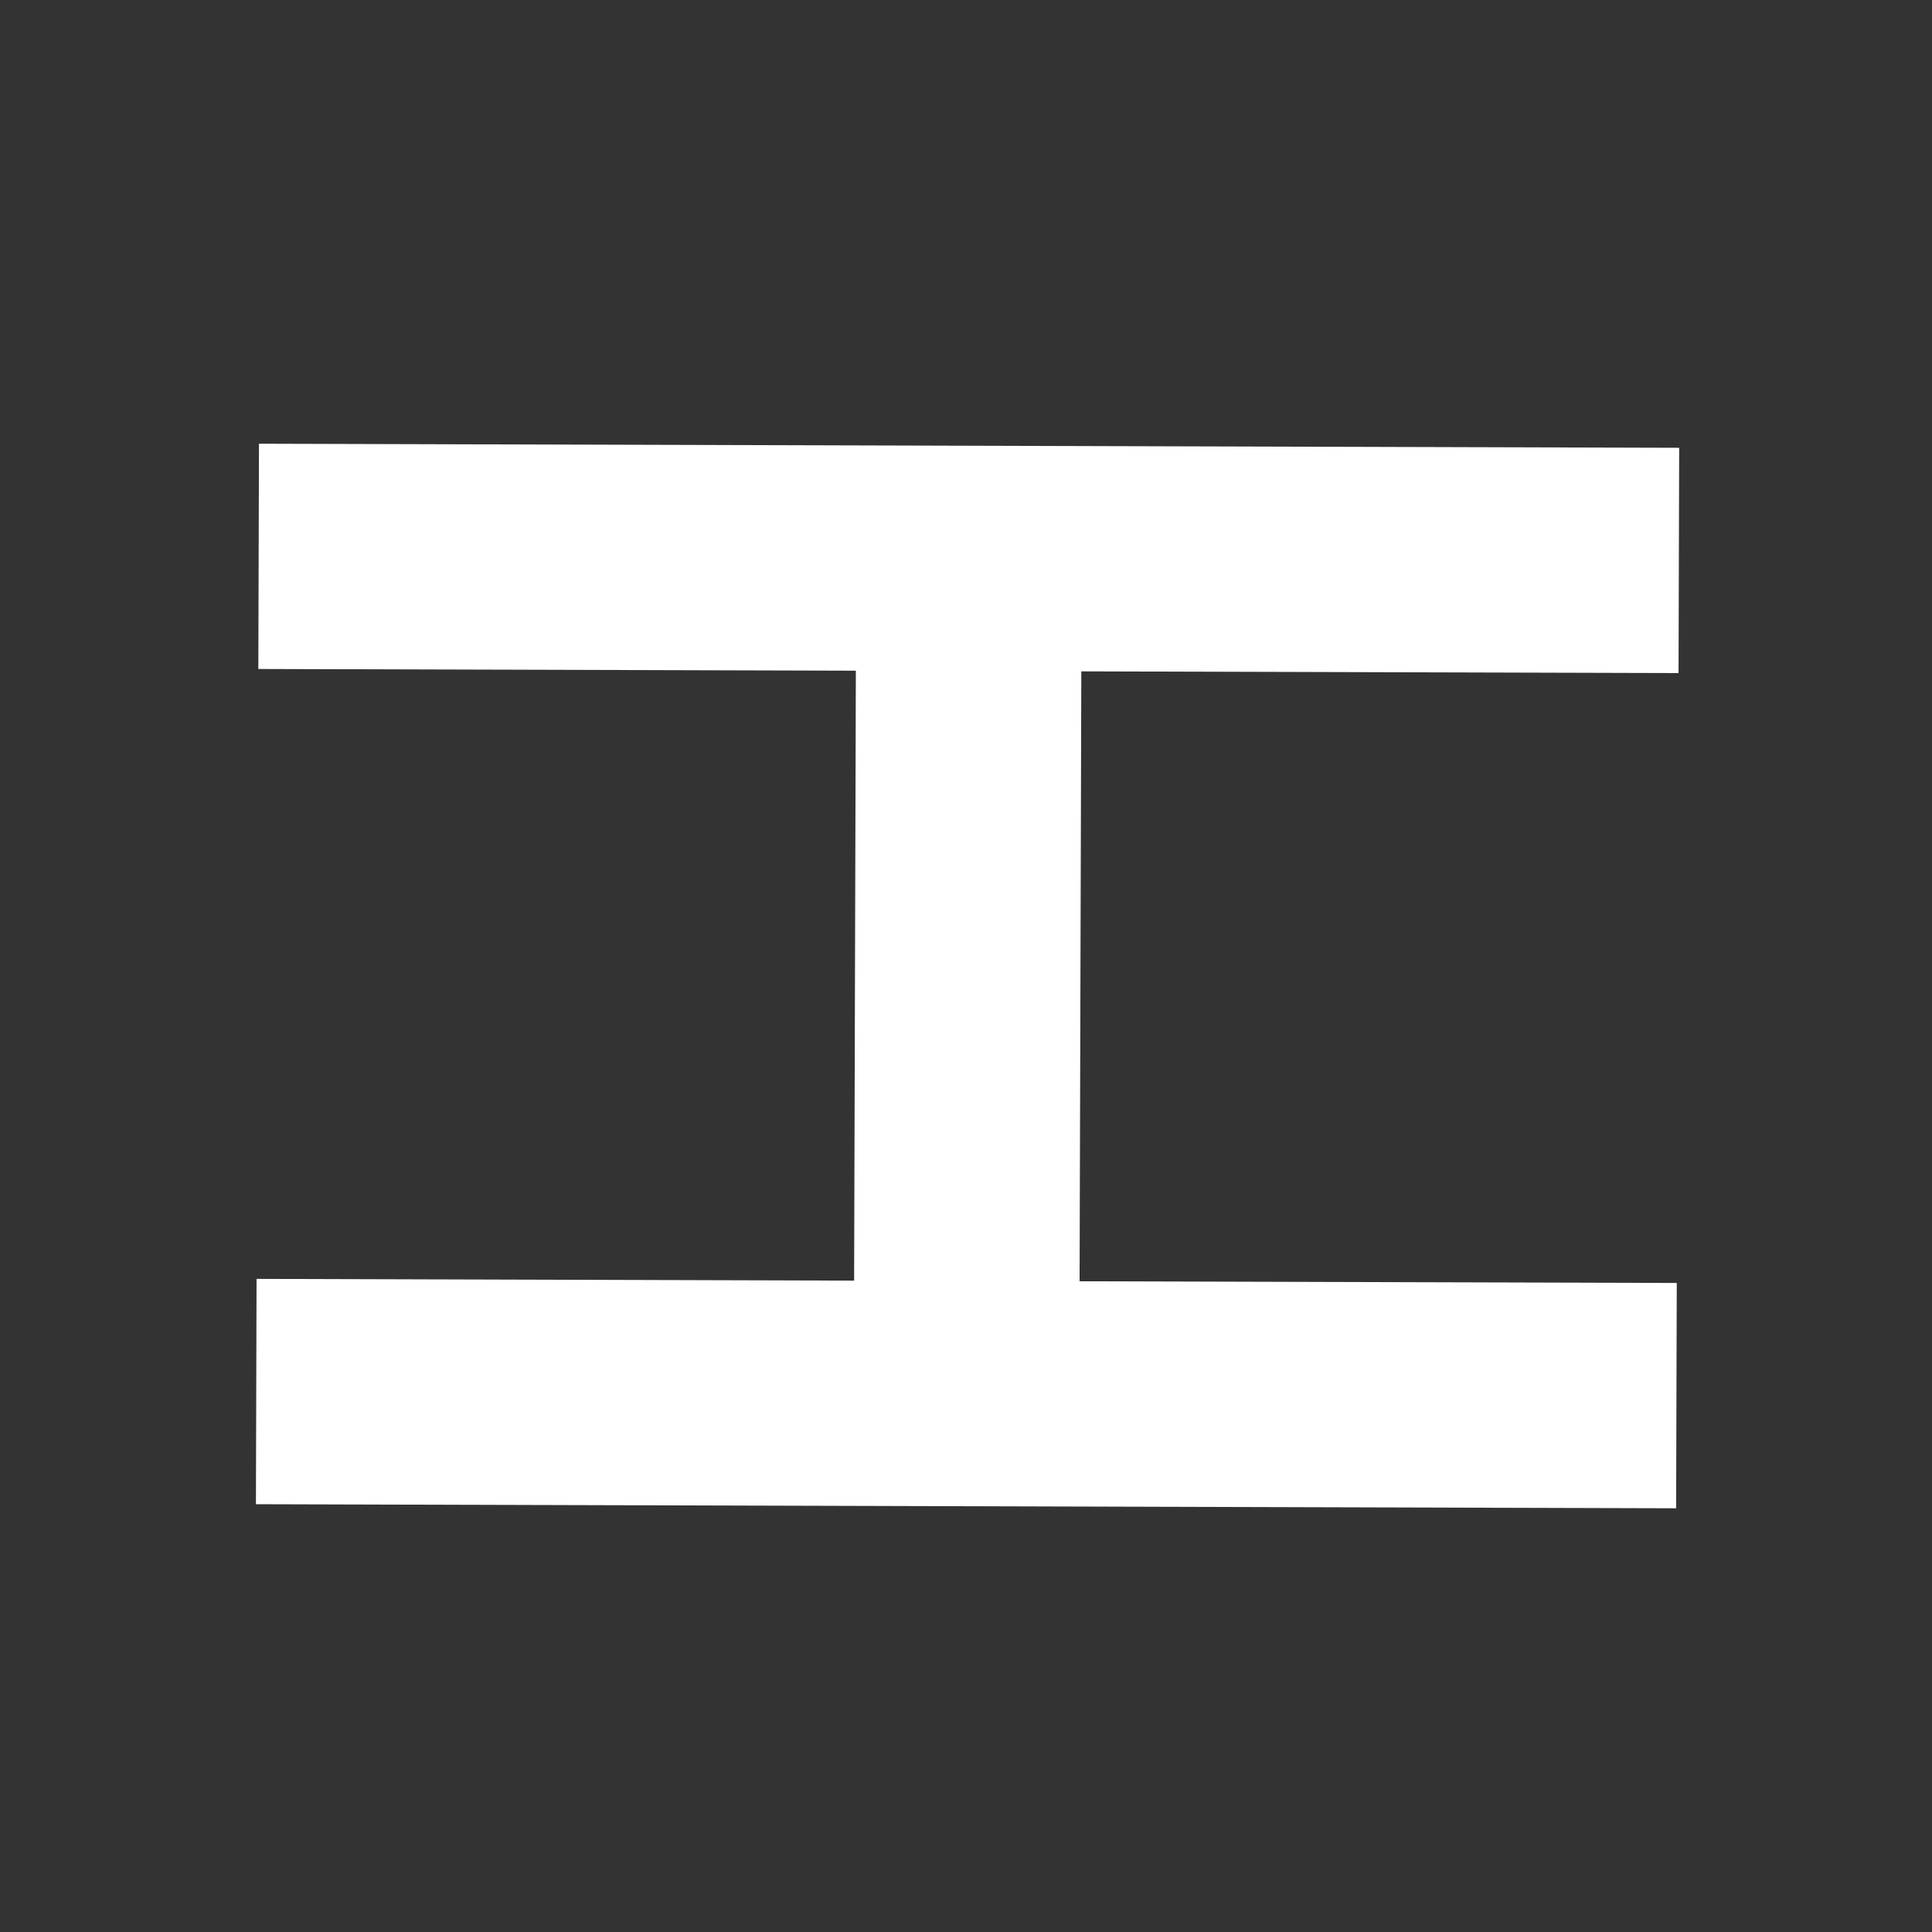 <?xml version="1.0" encoding="UTF-8"?>
<svg id="Export" xmlns="http://www.w3.org/2000/svg" viewBox="0 0 512 512">
  <rect x="0" y="0" width="512" height="512" fill="#333333" stroke="none"/>
  <defs>
    <style>
      .cls-1 {
        fill: #fff;
        stroke-width: 0px;
      }
    </style>
  </defs>
  <polygon class="cls-1" points="68.63 117.59 68.46 177.29 226.81 177.74 226.35 339.38 67.99 338.92 67.82 398.63 444.19 399.71 444.36 340 286.1 339.55 286.56 177.92 444.83 178.37 445 118.67 68.63 117.59"/>
</svg>